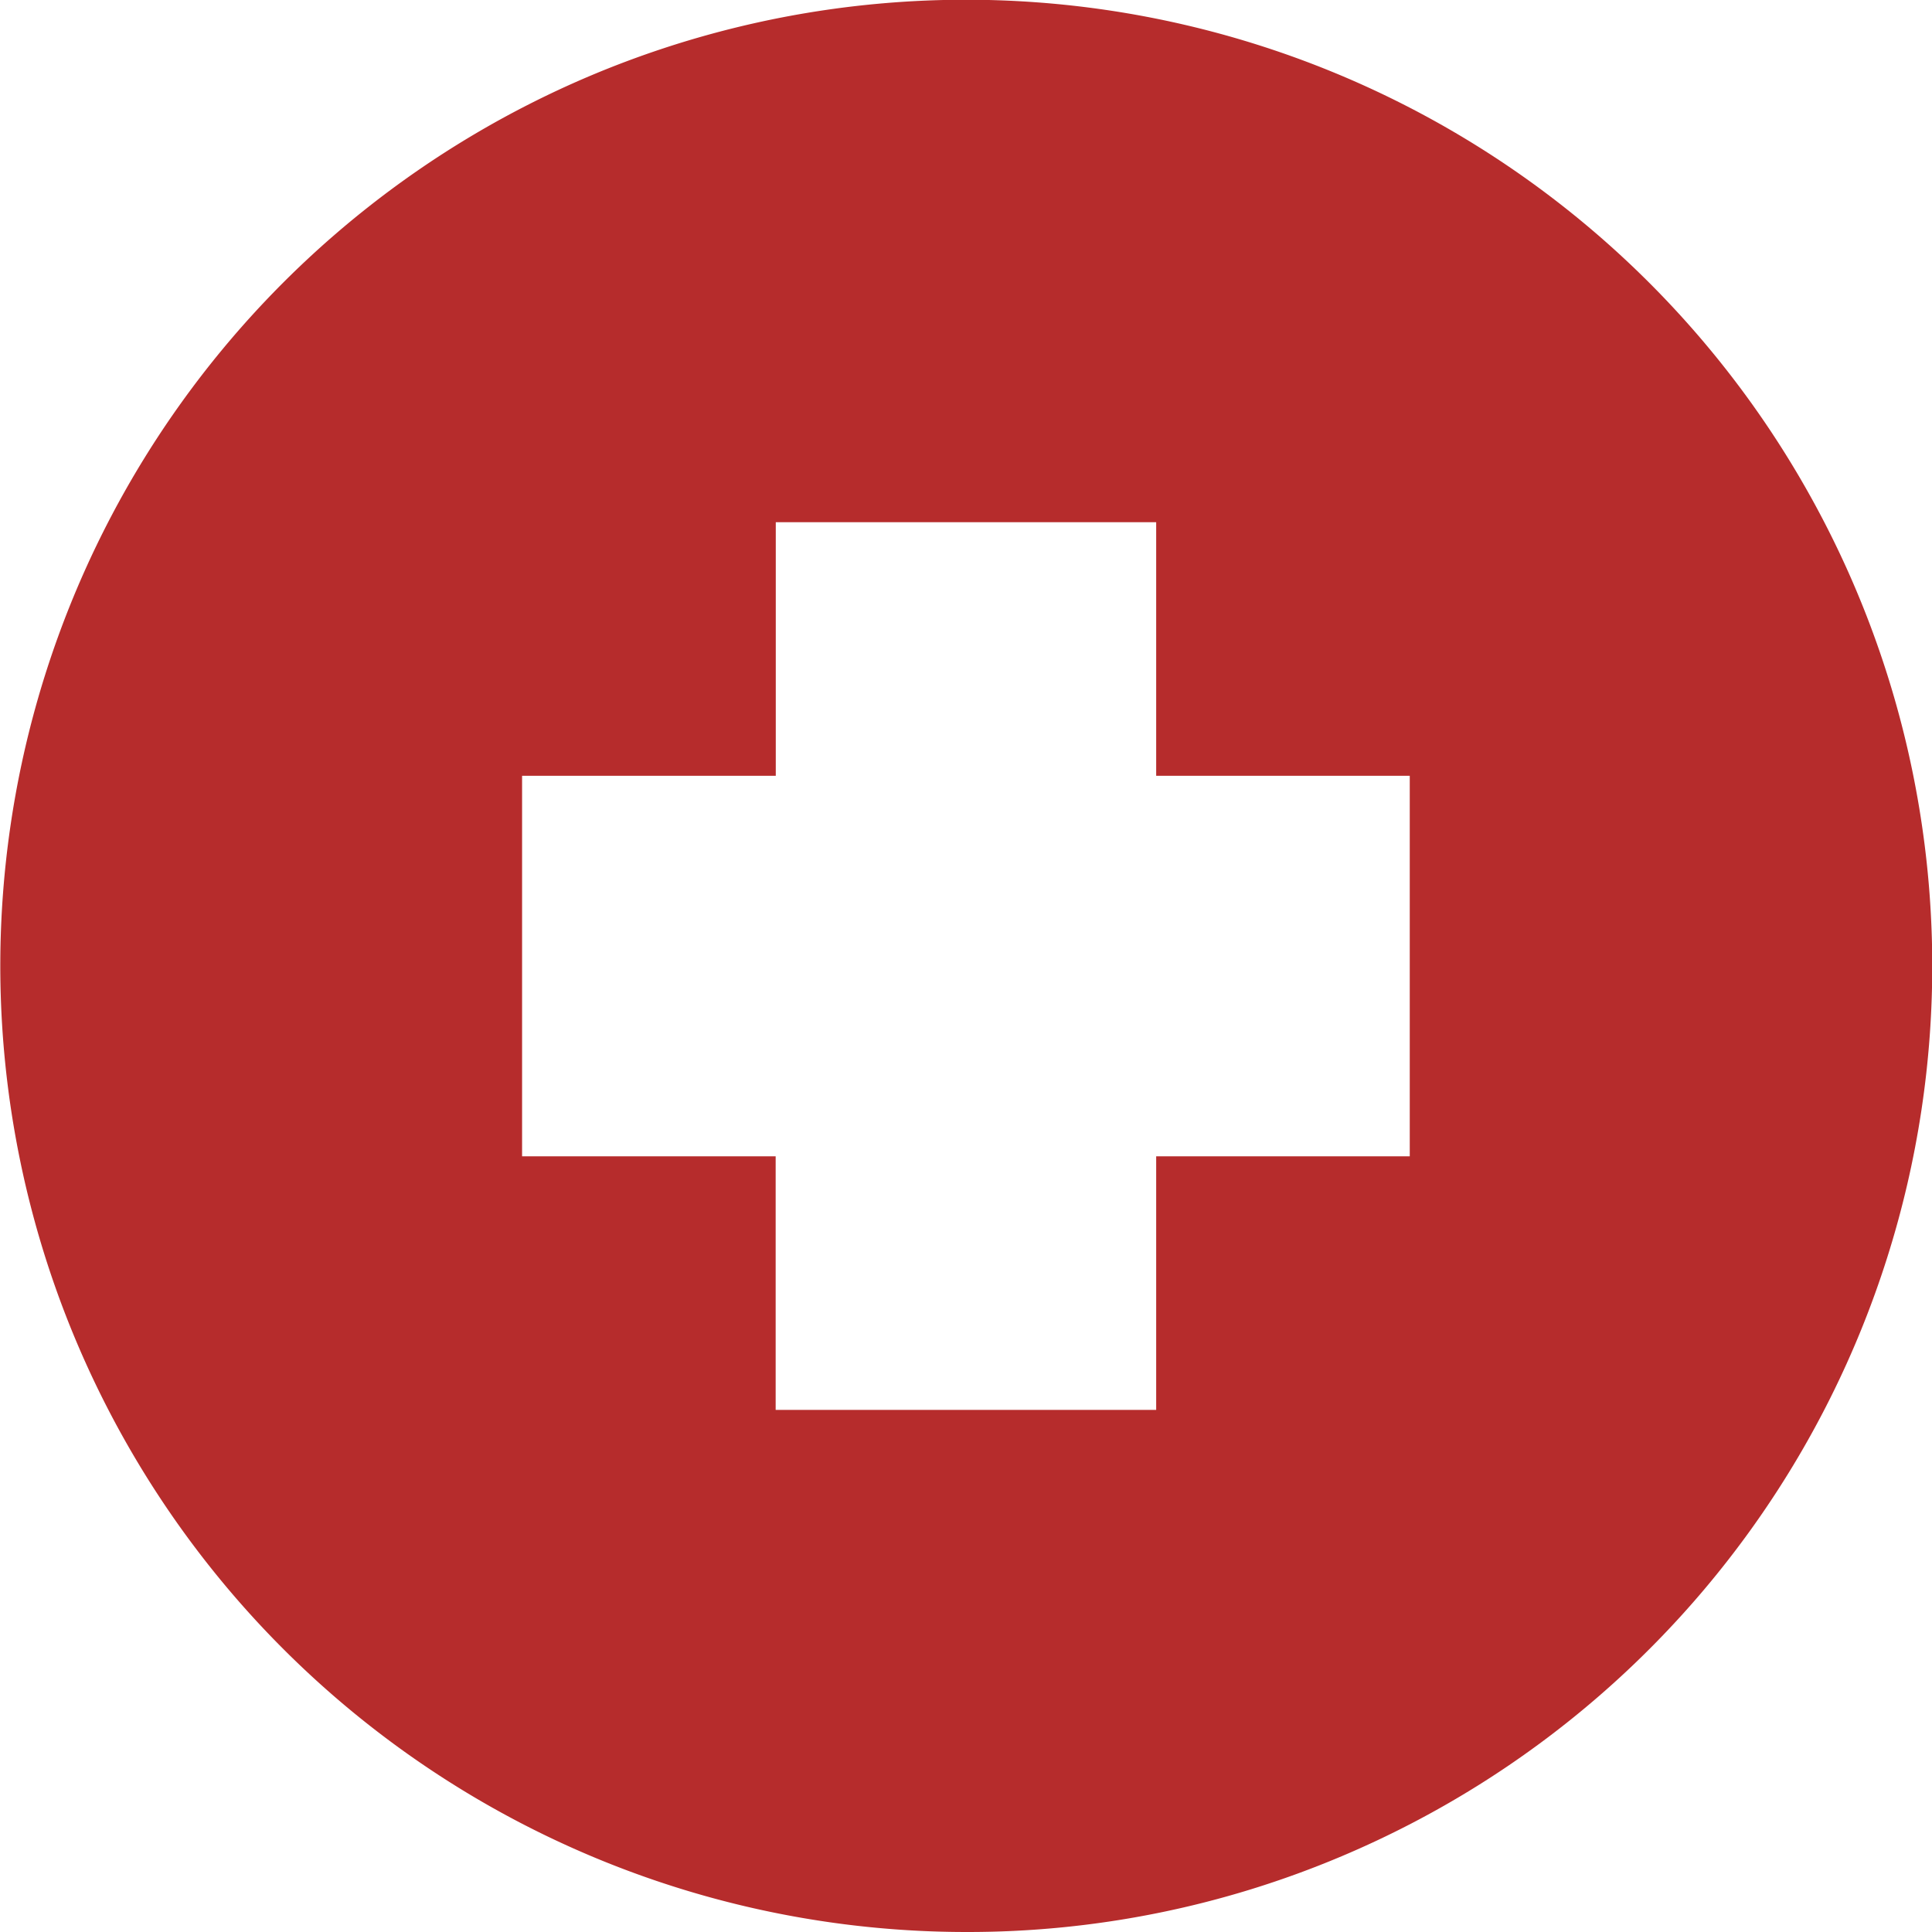 <?xml version="1.0" encoding="UTF-8"?> <svg xmlns="http://www.w3.org/2000/svg" width="48" height="48" viewBox="0 0 48 48"><path id="Sottrazione_2" data-name="Sottrazione 2" d="M24,48A24.006,24.006,0,0,1,14.658,1.886,24.006,24.006,0,0,1,33.342,46.114,23.849,23.849,0,0,1,24,48ZM12.971,19.274v9.454h6.3v6.3h9.454v-6.3h6.3V19.274h-6.3v-6.3H19.274v6.3Z" fill="#b62c2c"></path></svg> 